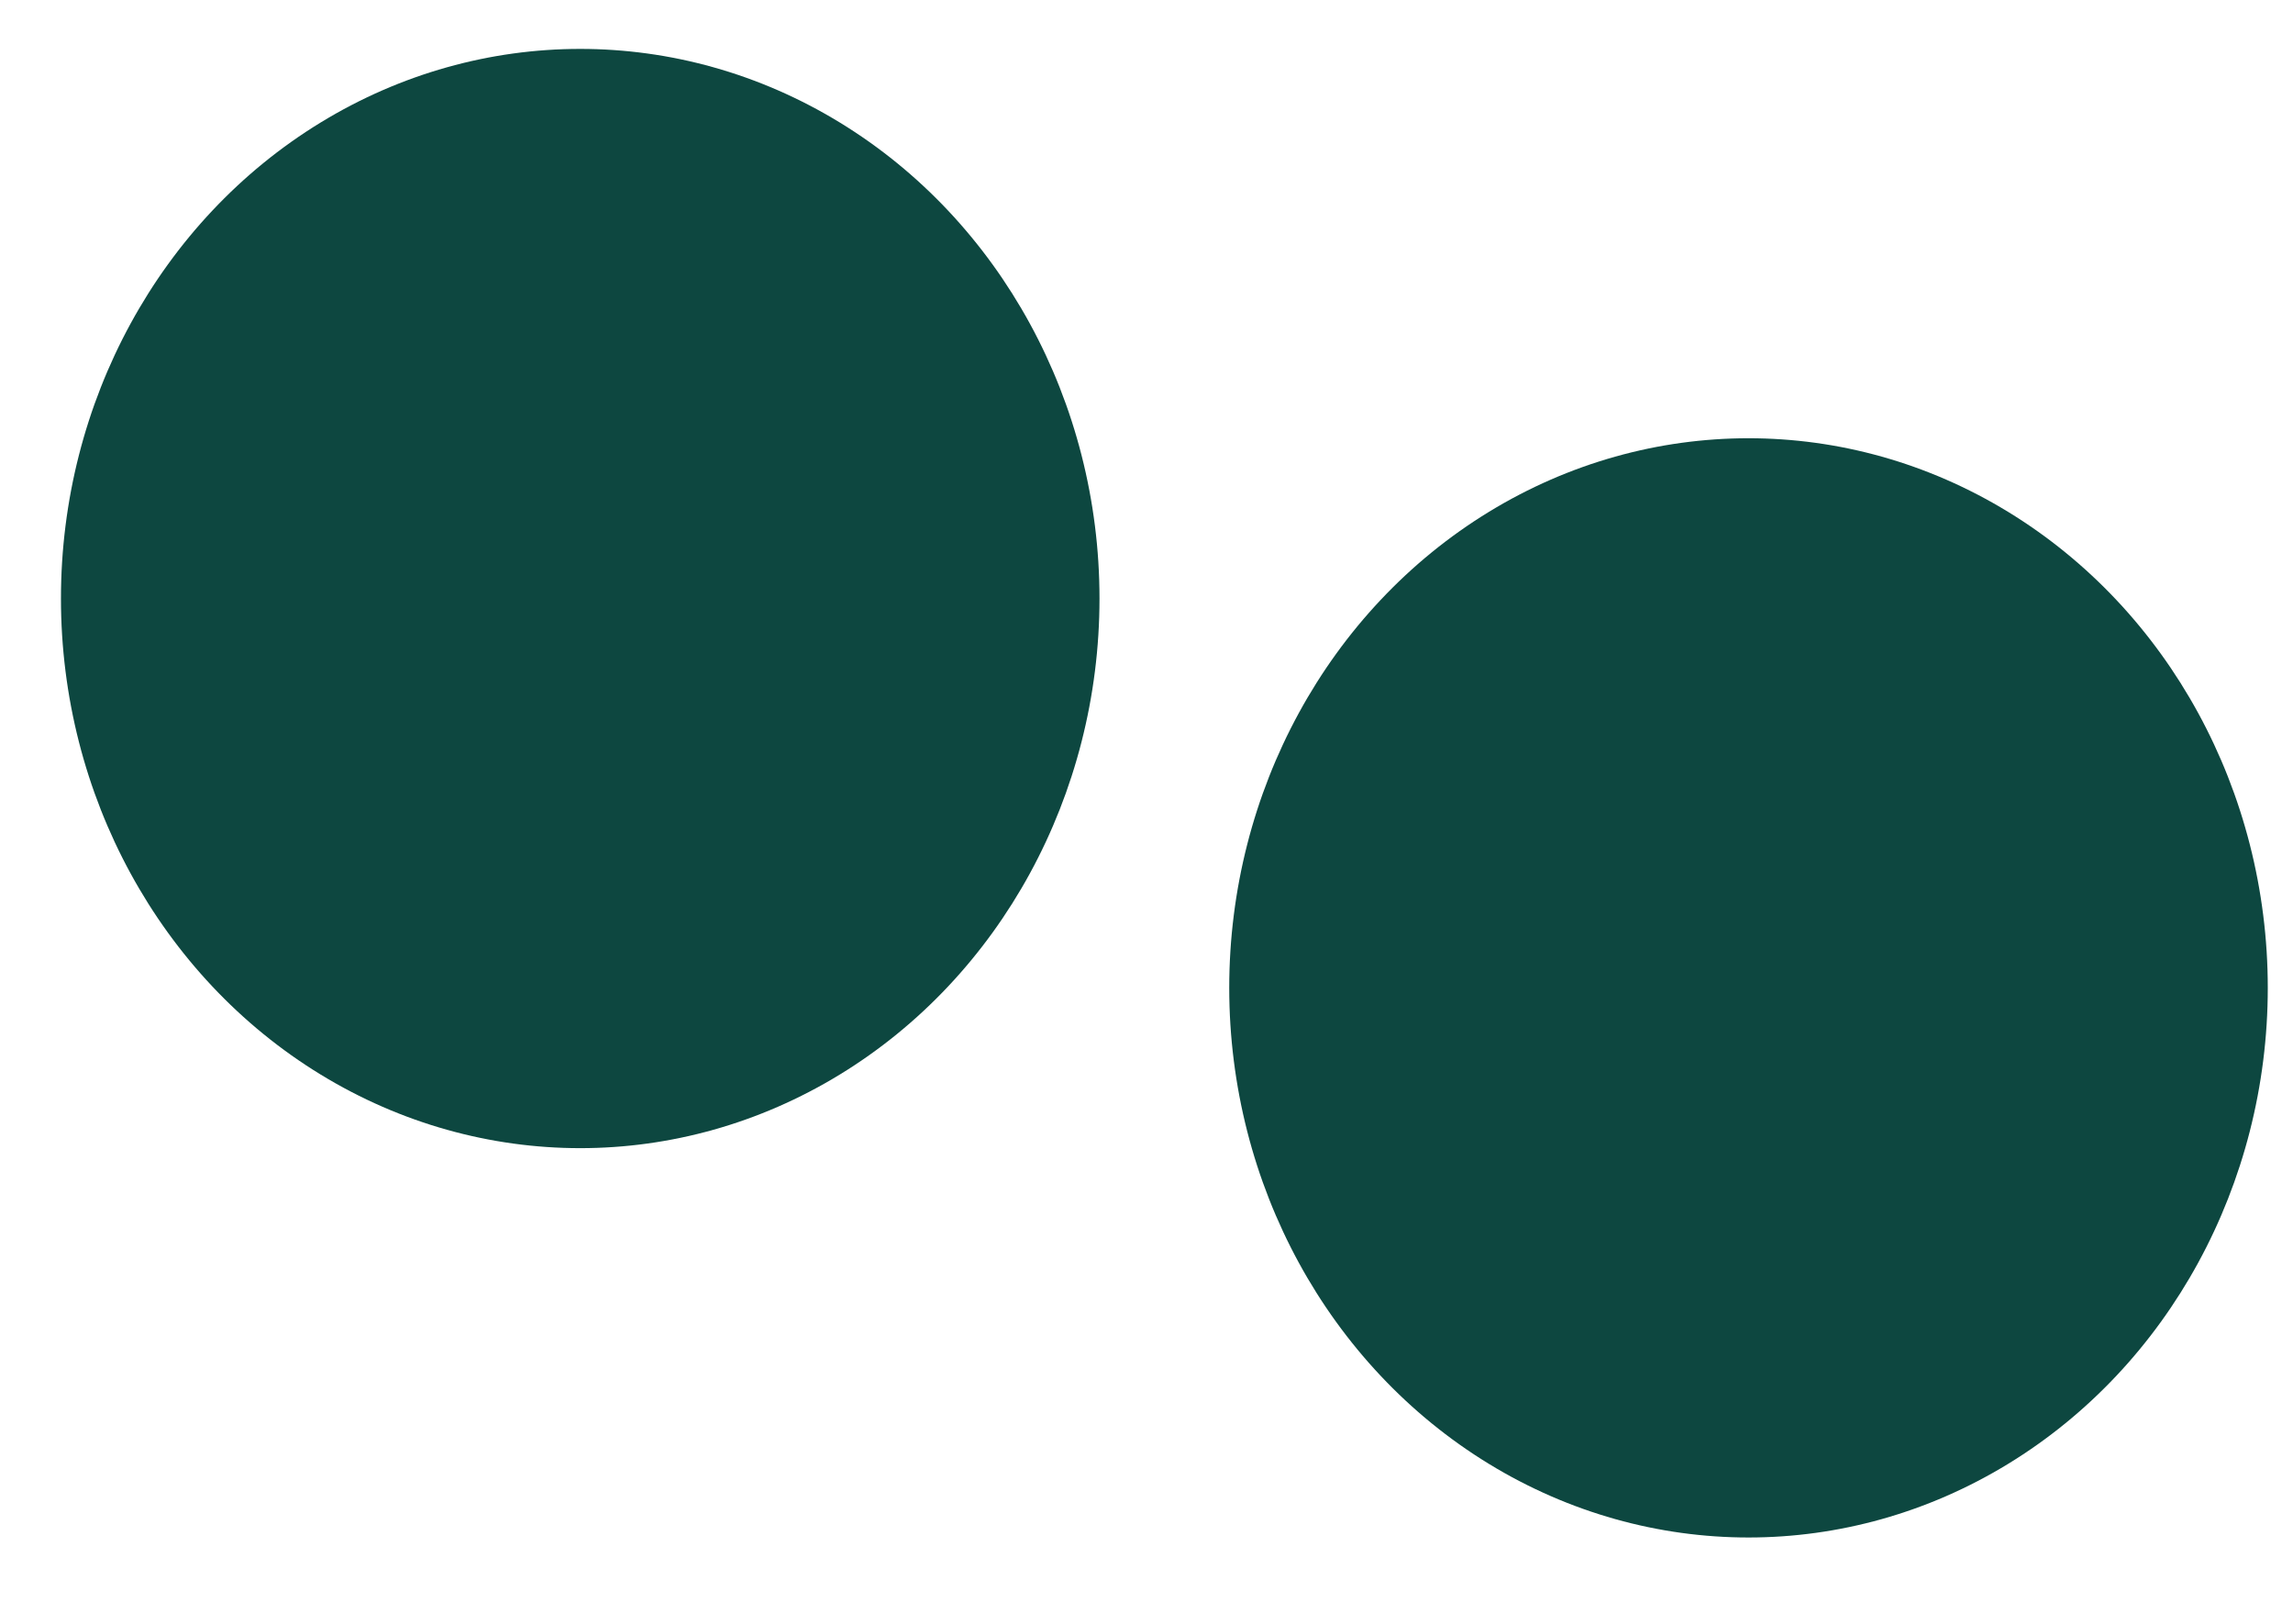 <svg width="24" height="17" viewBox="0 0 24 17" fill="none" xmlns="http://www.w3.org/2000/svg">
<ellipse cx="6.073" cy="6.266" rx="5.435" ry="5.754" fill="#0D4740"/>
<ellipse cx="18.301" cy="10.342" rx="5.435" ry="5.754" fill="#0D4740"/>
</svg>
